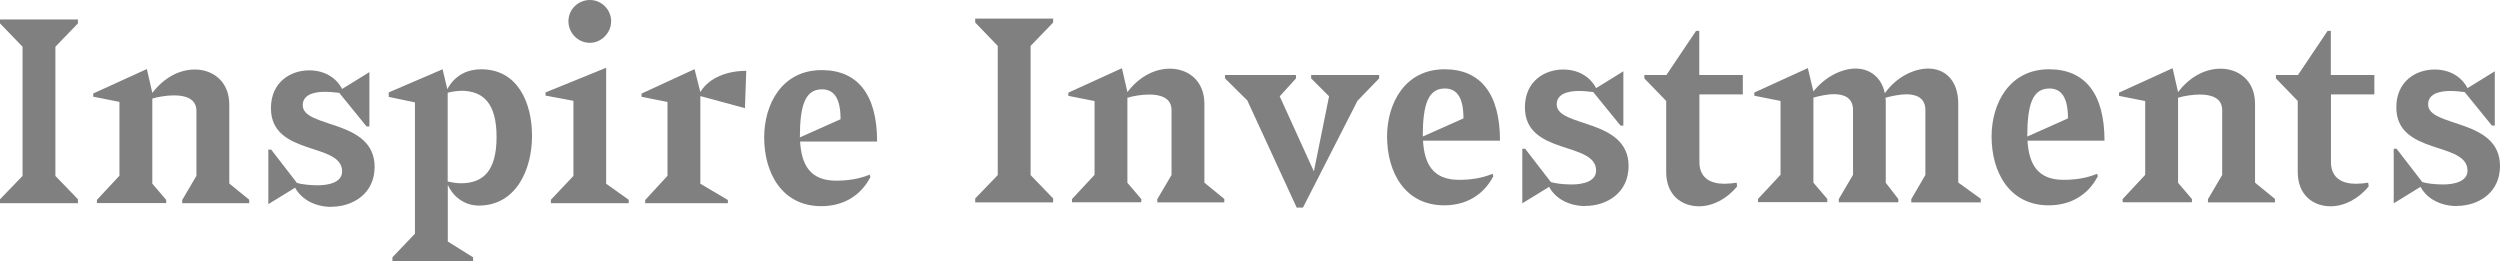 <?xml version="1.0" encoding="UTF-8"?><svg xmlns="http://www.w3.org/2000/svg" viewBox="0 0 210.75 22"><defs><style>.d{fill:gray;}</style></defs><g id="a"/><g id="b"><g id="c"><g><g><path class="d" d="M6.57,17.13H0v-.33l1.9-1.97V3.94L0,1.97v-.33H6.57v.33l-1.9,1.97V14.83l1.9,1.97v.33Z"/><path class="d" d="M21,17.13h-5.64v-.27l1.2-2.04v-5.47c0-1.02-.91-1.31-1.88-1.31-.66,0-1.39,.13-1.84,.27v7.17l1.17,1.37v.27h-5.84v-.27l1.9-2.04v-6.22l-2.21-.44v-.27l4.52-2.06,.46,2.01c.86-1.13,2.13-1.97,3.59-1.97s2.9,.95,2.9,2.97v6.64l1.68,1.37v.27Z"/><path class="d" d="M27.93,17.44c-1.26,0-2.48-.55-3.05-1.62l-2.26,1.39v-4.6h.24l2.17,2.81c.35,.11,1.06,.2,1.75,.2,1.04,0,2.06-.29,2.06-1.17,0-2.48-6-1.26-6-5.33,0-2.19,1.64-3.19,3.23-3.19,1.2,0,2.24,.55,2.77,1.57l2.3-1.42v4.58h-.24l-2.3-2.83c-.35-.04-.75-.09-1.22-.09-.97,0-1.86,.27-1.86,1.13,0,1.97,6.06,1.15,6.06,5.2,0,2.26-1.84,3.36-3.65,3.36Z"/><path class="d" d="M40.36,17.33c-1.04,0-2.08-.58-2.61-1.75v4.78l2.13,1.33v.31h-6.8v-.31l1.9-1.99V8.63l-2.21-.46v-.38l4.54-1.95,.4,1.68c.66-1.24,1.77-1.68,2.85-1.68,3.08,0,4.29,2.81,4.29,5.62s-1.33,5.87-4.49,5.87Zm-1.51-9.67c-.44,0-.93,.11-1.11,.16v7.48c.15,.04,.66,.15,1.11,.15,1.9,0,3.01-1.06,3.01-3.9s-1.11-3.9-3.01-3.9Z"/><path class="d" d="M53.01,17.13h-6.57v-.29l1.9-2.01v-6.33l-2.35-.44v-.27l5.11-2.08V15.49l1.9,1.35v.29Zm-3.28-13.52c-1,0-1.81-.82-1.81-1.82s.82-1.79,1.81-1.79,1.79,.82,1.79,1.79-.82,1.82-1.79,1.82Z"/><path class="d" d="M62.8,9.12l-3.76-1.02v7.39l2.32,1.37v.27h-6.97v-.27l1.88-2.04v-6.22l-2.19-.44v-.27l4.47-2.06,.49,1.93c.75-1.26,2.35-1.79,3.87-1.79l-.11,3.14Z"/><path class="d" d="M67.45,11.93c.11,1.93,.82,3.3,3.03,3.3,.86,0,1.9-.11,2.83-.51l.07,.2c-.82,1.59-2.3,2.46-4.14,2.46-3.3,0-4.82-2.77-4.82-5.8,0-2.77,1.48-5.67,4.85-5.67,3.03,0,4.67,2.06,4.67,6.02h-6.48Zm3.41-1.88c0-1.73-.53-2.52-1.57-2.52-1.42,0-1.86,1.37-1.86,4.05l3.43-1.53Z"/></g><g><path class="d" d="M88.78,17.06h-6.57v-.33l1.9-1.97V3.87l-1.9-1.97v-.33h6.57v.33l-1.9,1.97V14.76l1.9,1.97v.33Z"/><path class="d" d="M103.2,17.06h-5.64v-.27l1.2-2.04v-5.47c0-1.02-.91-1.31-1.88-1.31-.66,0-1.39,.13-1.84,.27v7.17l1.17,1.37v.27h-5.84v-.27l1.9-2.04v-6.22l-2.21-.44v-.27l4.52-2.06,.46,2.01c.86-1.13,2.12-1.97,3.59-1.97s2.9,.95,2.9,2.97v6.64l1.68,1.37v.27Z"/><path class="d" d="M116.26,6.61l-1.82,1.88-4.6,9.01h-.53l-4.16-9.03-1.88-1.86v-.29h5.98v.29l-1.37,1.51,2.88,6.33,1.28-6.33-1.51-1.51v-.29h5.73v.29Z"/><path class="d" d="M119.96,11.86c.11,1.93,.82,3.3,3.03,3.3,.86,0,1.9-.11,2.83-.51l.07,.2c-.82,1.59-2.3,2.46-4.14,2.46-3.3,0-4.82-2.77-4.82-5.8,0-2.77,1.48-5.67,4.85-5.67,3.03,0,4.67,2.06,4.67,6.02h-6.49Zm3.41-1.88c0-1.73-.53-2.52-1.57-2.52-1.42,0-1.86,1.37-1.86,4.05l3.43-1.53Z"/><path class="d" d="M133.64,17.37c-1.26,0-2.48-.55-3.05-1.62l-2.26,1.39v-4.6h.24l2.17,2.81c.35,.11,1.06,.2,1.75,.2,1.04,0,2.06-.29,2.06-1.17,0-2.48-6-1.26-6-5.33,0-2.19,1.64-3.19,3.23-3.19,1.2,0,2.24,.55,2.77,1.57l2.3-1.42v4.58h-.24l-2.3-2.83c-.35-.04-.75-.09-1.22-.09-.97,0-1.86,.27-1.86,1.13,0,1.97,6.06,1.15,6.06,5.2,0,2.26-1.84,3.36-3.65,3.36Z"/><path class="d" d="M146.93,7.96h-3.67v5.69c0,1.42,1.02,1.84,2.1,1.84,.35,0,.77-.04,1.04-.09l.04,.31c-.86,1.06-2.06,1.68-3.21,1.68-1.44,0-2.77-.91-2.77-2.9v-5.98l-1.84-1.9v-.29h1.86l2.5-3.72h.27v3.72h3.67v1.64Z"/><path class="d" d="M166.98,17.06h-5.86v-.27l1.19-2.04v-5.47c0-1.02-.75-1.33-1.59-1.33-.58,0-1.33,.16-1.77,.29,.02,.16,.02,.35,.02,.53v6.64l1.06,1.37v.27h-5.02v-.27l1.2-2.04v-5.47c0-1.02-.75-1.33-1.59-1.33-.58,0-1.31,.16-1.75,.29v7.17l1.17,1.37v.27h-5.84v-.27l1.9-2.04v-6.22l-2.21-.44v-.27l4.51-2.06,.47,1.97c1-1.26,2.41-1.93,3.56-1.93s2.17,.69,2.46,2.08c.97-1.37,2.46-2.08,3.65-2.08,1.39,0,2.54,.95,2.54,2.97v6.64l1.9,1.37v.27Z"/><path class="d" d="M170.92,11.86c.11,1.93,.82,3.3,3.03,3.3,.86,0,1.9-.11,2.83-.51l.07,.2c-.82,1.59-2.3,2.46-4.14,2.46-3.3,0-4.82-2.77-4.82-5.8,0-2.77,1.48-5.67,4.85-5.67,3.03,0,4.67,2.06,4.67,6.02h-6.48Zm3.41-1.88c0-1.73-.53-2.52-1.57-2.52-1.42,0-1.86,1.37-1.86,4.05l3.43-1.53Z"/><path class="d" d="M191.77,17.06h-5.64v-.27l1.2-2.04v-5.47c0-1.02-.91-1.31-1.88-1.31-.66,0-1.39,.13-1.84,.27v7.17l1.17,1.37v.27h-5.84v-.27l1.9-2.04v-6.22l-2.21-.44v-.27l4.52-2.06,.46,2.01c.86-1.13,2.13-1.97,3.59-1.97s2.9,.95,2.9,2.97v6.64l1.68,1.37v.27Z"/><path class="d" d="M200.17,7.96h-3.67v5.69c0,1.42,1.02,1.84,2.1,1.84,.35,0,.77-.04,1.04-.09l.04,.31c-.86,1.06-2.06,1.68-3.21,1.68-1.44,0-2.77-.91-2.77-2.9v-5.98l-1.84-1.9v-.29h1.86l2.5-3.72h.27v3.72h3.67v1.64Z"/><path class="d" d="M207.1,17.37c-1.26,0-2.48-.55-3.05-1.62l-2.26,1.39v-4.6h.24l2.17,2.81c.35,.11,1.06,.2,1.75,.2,1.04,0,2.06-.29,2.06-1.17,0-2.48-6-1.26-6-5.33,0-2.19,1.64-3.19,3.23-3.19,1.2,0,2.24,.55,2.77,1.57l2.3-1.42v4.58h-.24l-2.3-2.83c-.35-.04-.75-.09-1.22-.09-.97,0-1.86,.27-1.86,1.13,0,1.97,6.06,1.15,6.06,5.2,0,2.26-1.84,3.36-3.65,3.36Z"/></g></g></g></g></svg>